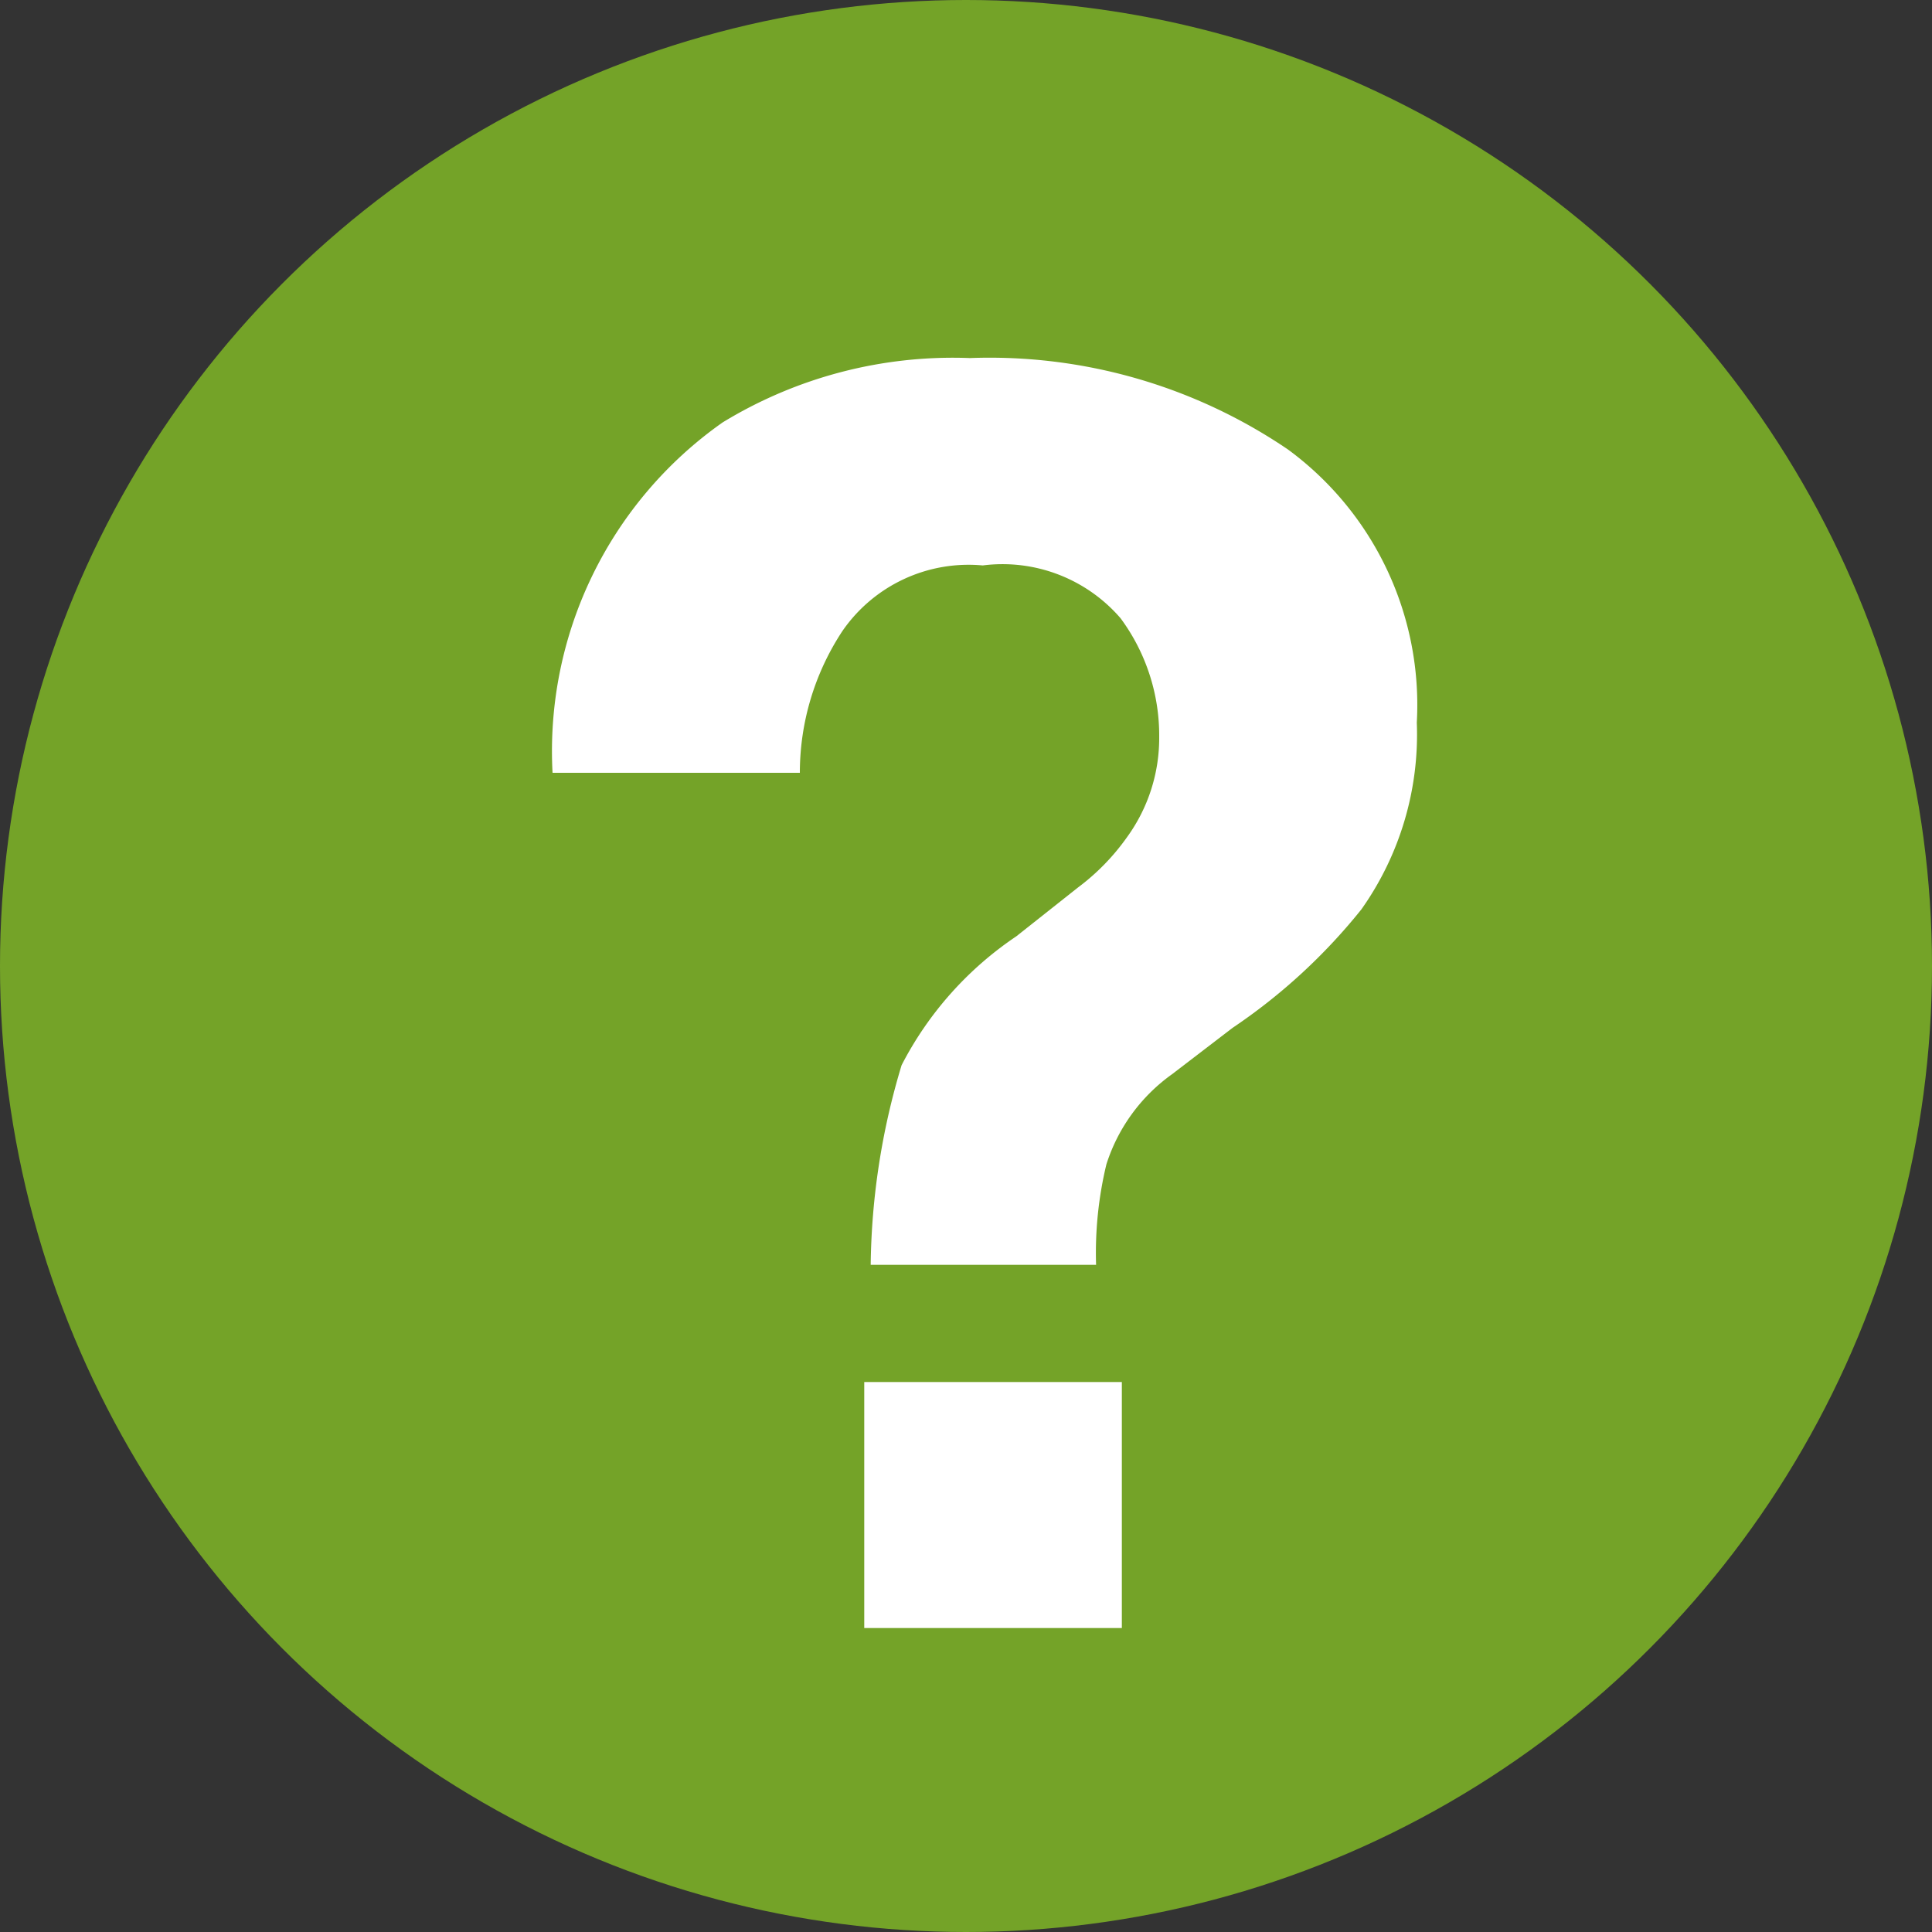 <svg xmlns="http://www.w3.org/2000/svg" viewBox="0 0 15 15"><rect x="0" y="0" width="15" height="15" fill="#333333" stroke="none"/><defs><style>.cls-1{fill:#74a328;}.cls-2{fill:#fff;}</style></defs><title>Middel 2</title><g id="Laag_2" data-name="Laag 2"><g id="Producten"><circle class="cls-1" cx="7.5" cy="7.5" r="7.5"/><path class="cls-2" d="M5.61,3.28a3.43,3.43,0,0,1,1.92-.5A4.12,4.12,0,0,1,10,3.49a2.46,2.46,0,0,1,1,2.12,2.35,2.35,0,0,1-.43,1.45,4.49,4.49,0,0,1-1,.92l-.47.36a1.37,1.37,0,0,0-.51.7,2.94,2.94,0,0,0-.08.78H6.76A5.55,5.55,0,0,1,7,8.27a2.69,2.69,0,0,1,.89-1l.48-.38a1.74,1.74,0,0,0,.38-.39A1.31,1.31,0,0,0,9,5.72a1.53,1.53,0,0,0-.3-.92,1.21,1.21,0,0,0-1.07-.41,1.19,1.19,0,0,0-1.09.51A2,2,0,0,0,6.21,6H4.29A3.12,3.12,0,0,1,5.61,3.28Zm1.1,7.45h2v1.91h-2Z"/></g></g></svg>